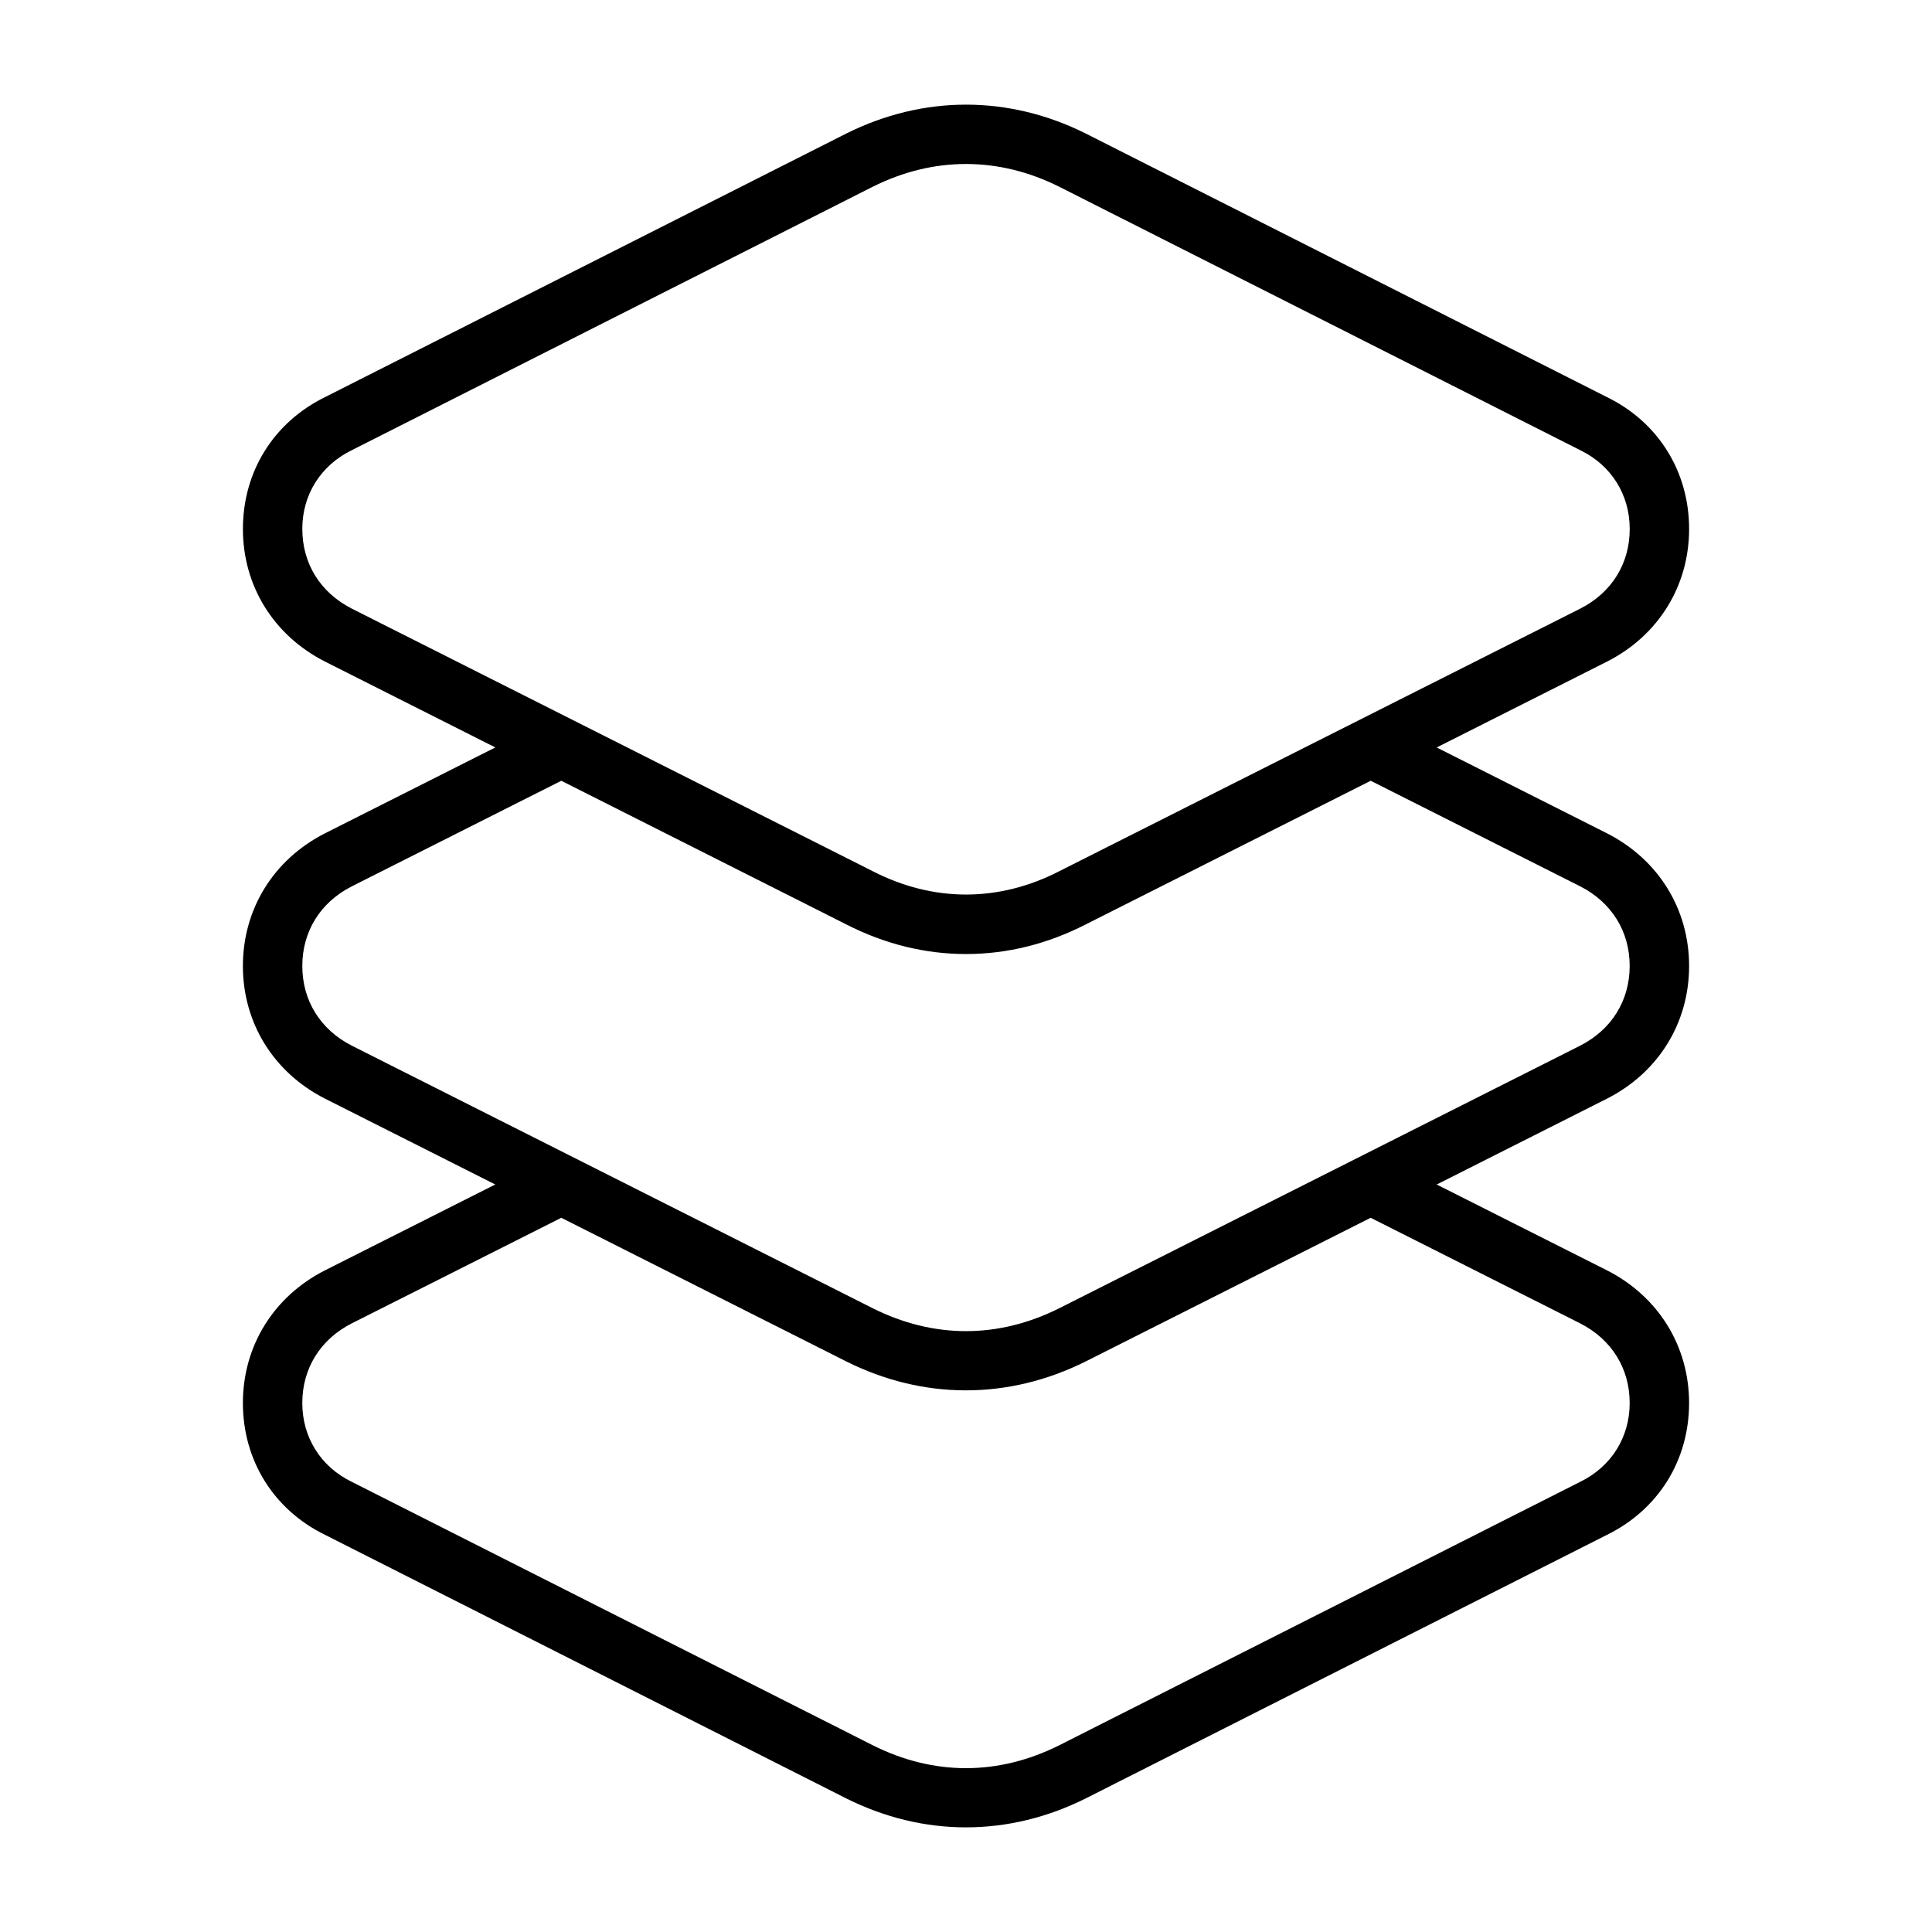 <?xml version="1.0" encoding="UTF-8"?>
<!-- Uploaded to: ICON Repo, www.iconrepo.com, Generator: ICON Repo Mixer Tools -->
<svg fill="#000000" width="800px" height="800px" version="1.1" viewBox="144 144 512 512" xmlns="http://www.w3.org/2000/svg">
 <path d="m591.63 400c0-15.066-8.109-28.199-21.734-35.148l-45.16-22.766 45.191-22.781c13.594-6.926 21.703-20.059 21.703-35.125 0-15.207-8.156-28.277-21.727-34.922l-138.15-69.863c-20.43-10.211-43.043-10.227-63.527 0.016l-138.04 69.801c-13.656 6.691-21.812 19.758-21.812 34.961 0 15.066 8.109 28.199 21.734 35.141l45.16 22.766-45.191 22.781c-13.602 6.941-21.707 20.07-21.707 35.141 0 15.066 8.109 28.199 21.734 35.141l45.152 22.758-45.191 22.781c-13.586 6.934-21.695 20.066-21.695 35.125 0 15.207 8.156 28.277 21.727 34.922l138.15 69.863c10.234 5.117 20.988 7.676 31.738 7.676 10.762 0 21.531-2.559 31.789-7.691l138.04-69.801c13.656-6.691 21.812-19.758 21.812-34.961 0-15.066-8.109-28.199-21.734-35.148l-45.152-22.758 45.184-22.781c13.598-6.93 21.707-20.059 21.707-35.125zm-367.52-115.81c0-9.055 4.856-16.84 13.082-20.867l138.09-69.832c8.008-4 16.32-6.031 24.715-6.031 8.391 0 16.703 2.031 24.68 6.016l138.22 69.887c8.141 3.984 12.996 11.77 12.996 20.828 0 9.164-4.777 16.855-13.074 21.082l-138.18 69.645c-15.965 8.188-33.266 8.211-49.324-0.023l-138.09-69.605c-8.332-4.25-13.109-11.941-13.109-21.098zm338.66 210.52c8.336 4.25 13.113 11.949 13.113 21.105 0 9.055-4.856 16.84-13.082 20.867l-138.09 69.832c-16.168 8.086-33.258 8.086-49.383 0.016l-138.22-69.887c-8.141-3.984-12.996-11.77-12.996-20.828 0-9.164 4.777-16.855 13.074-21.09l55.562-28 75.5 38.055c10.234 5.117 20.988 7.676 31.738 7.676 10.762 0 21.531-2.559 31.781-7.684l75.477-38.047zm0.031-73.621-138.1 69.613c-16.16 8.086-33.25 8.078-49.391 0.008l-138.09-69.605c-8.328-4.25-13.105-11.941-13.105-21.105 0-9.164 4.777-16.855 13.074-21.09l55.562-28 75.43 38.023c10.227 5.242 20.934 7.894 31.82 7.894s21.594-2.652 31.773-7.871l75.477-38.047 55.527 27.984c8.328 4.25 13.105 11.941 13.105 21.105-0.012 9.164-4.789 16.855-13.086 21.09z"/>
</svg>
